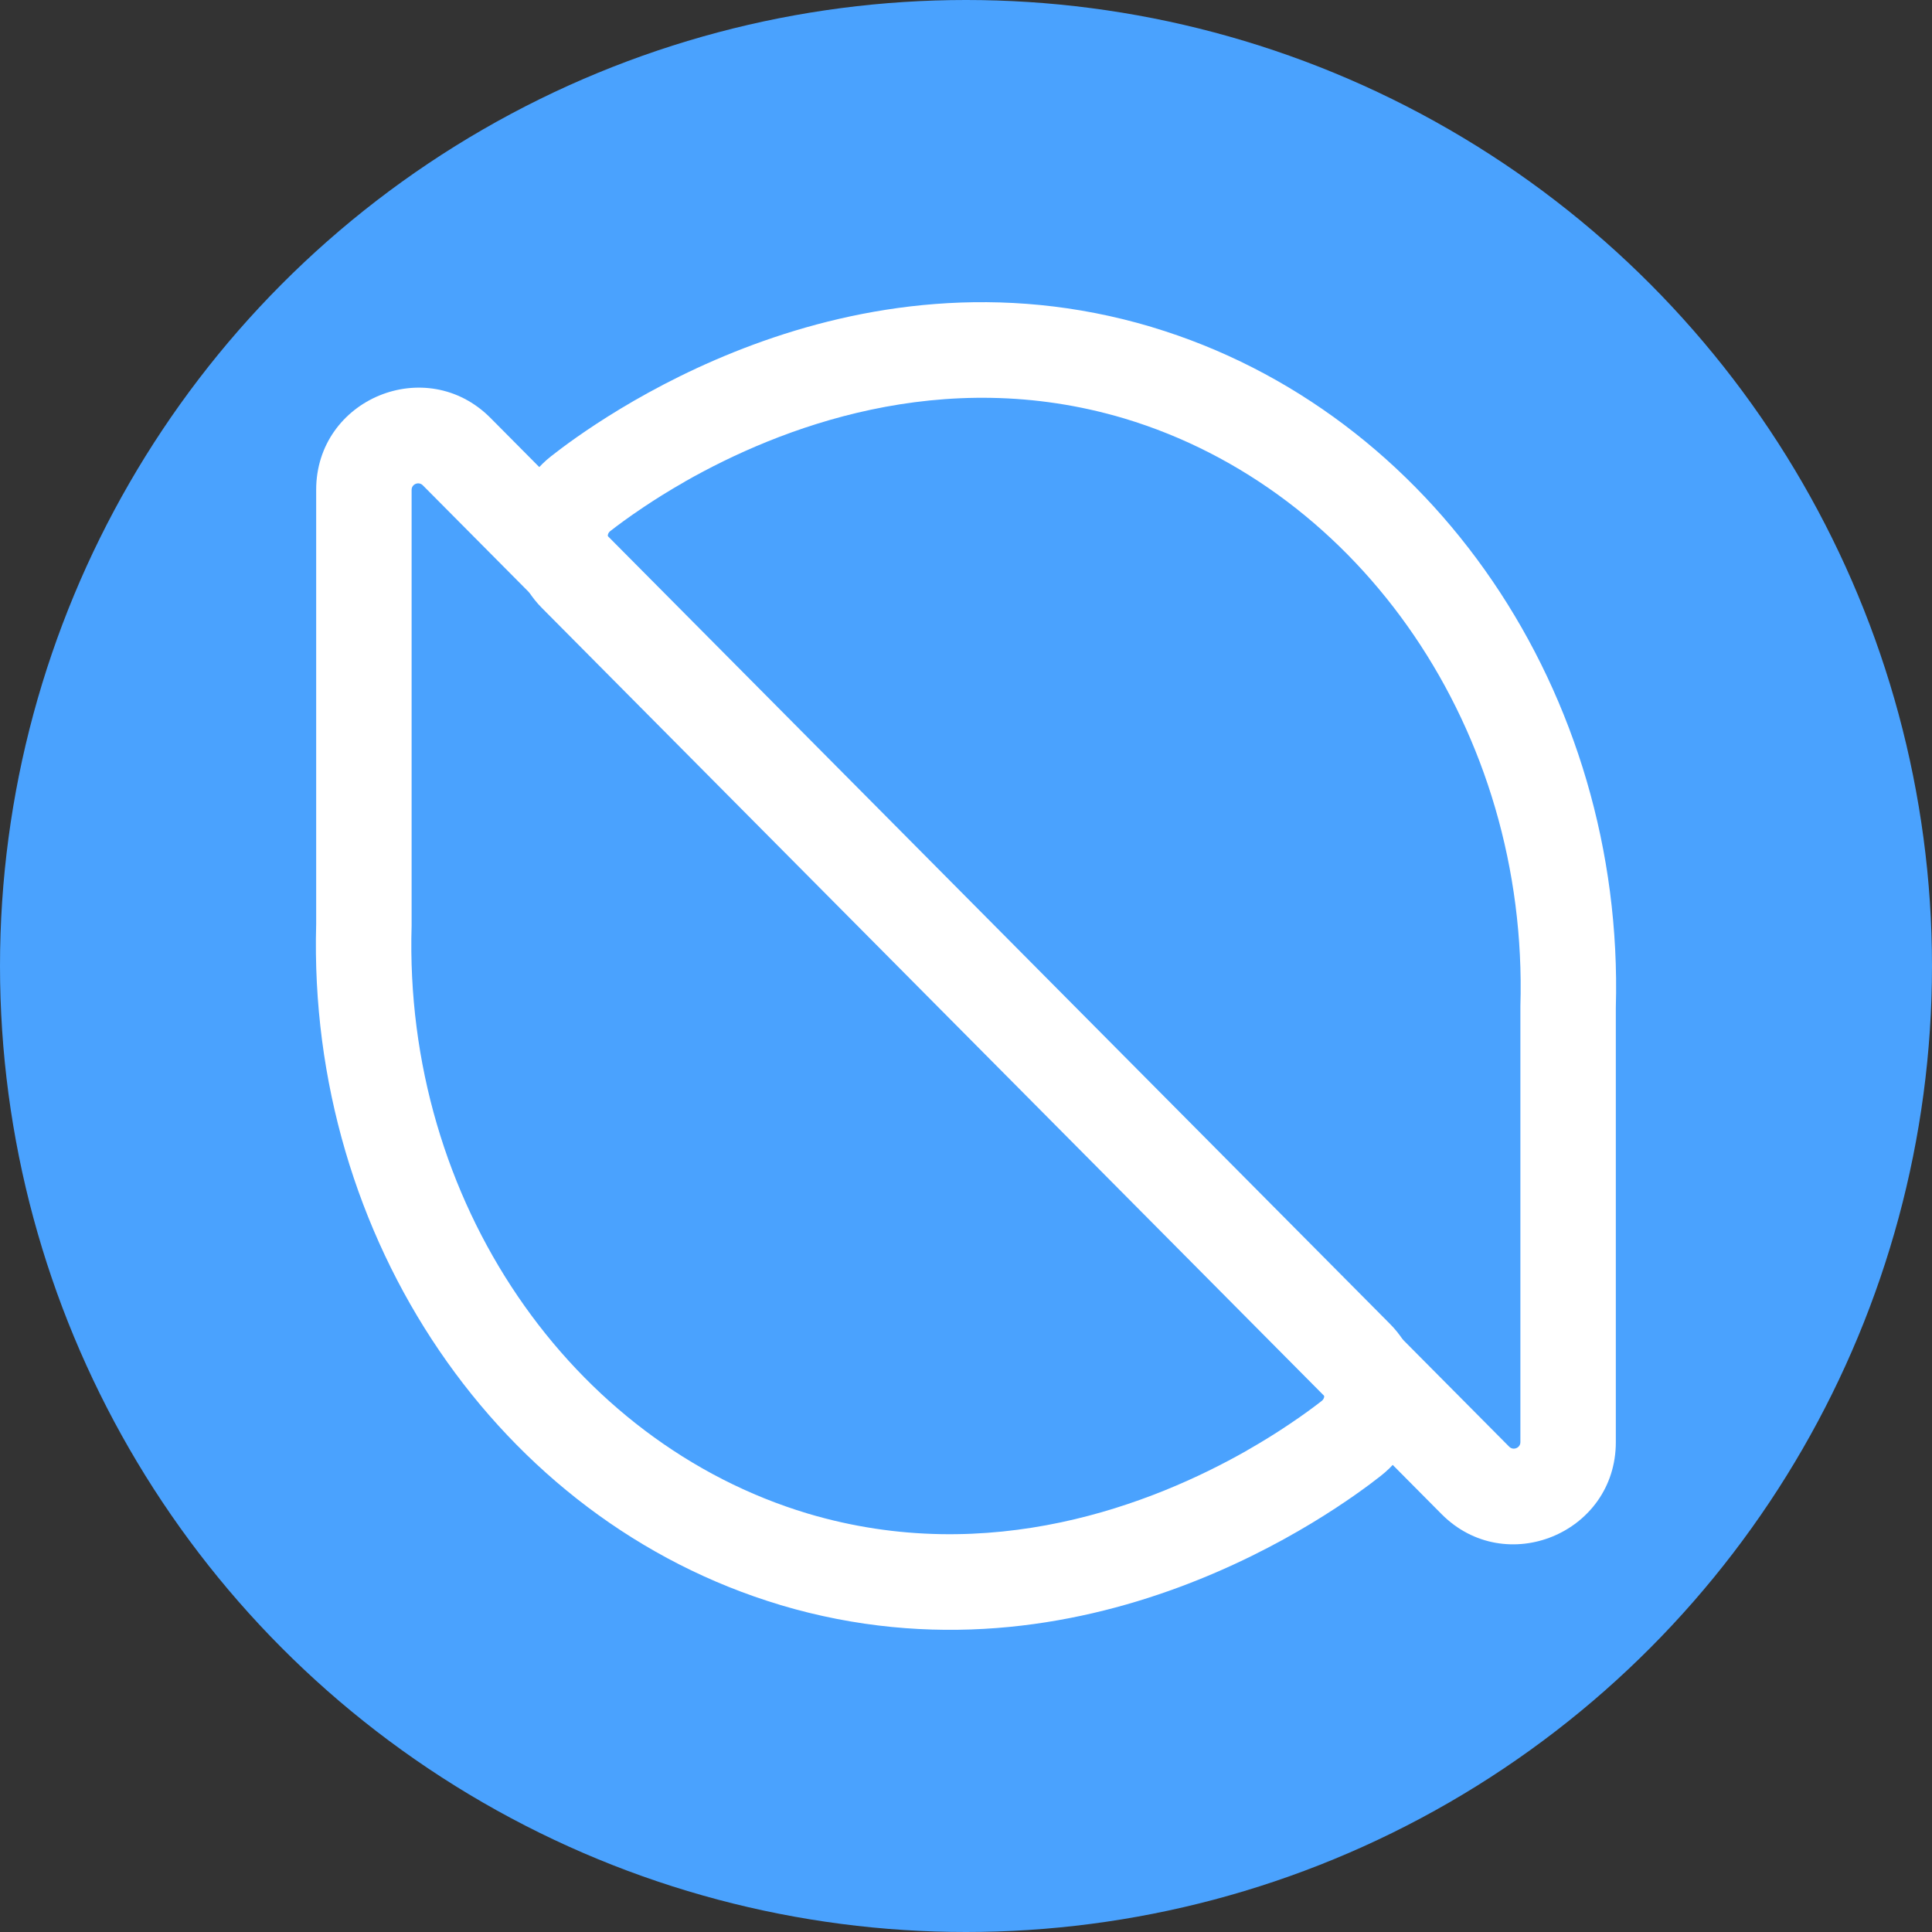 <svg width="20" height="20" viewBox="0 0 20 20" fill="none" xmlns="http://www.w3.org/2000/svg">
<rect x="0" y="0" width="20" height="20" fill="#333333" stroke="none"/>
<circle cx="10" cy="10" r="10" fill="#4AA2FE"/>
<path fill-rule="evenodd" clip-rule="evenodd" d="M12.906 15.017C11.941 15.565 10.253 16.232 8.361 15.668C5.914 14.933 4.176 12.439 4.261 9.583V5.071C4.261 5.011 4.334 4.981 4.377 5.024L13.689 14.402C13.717 14.431 13.715 14.476 13.684 14.501C13.615 14.555 13.498 14.643 13.339 14.749C13.22 14.829 13.077 14.919 12.912 15.013C12.91 15.014 12.908 15.015 12.906 15.017ZM3.273 9.568C3.182 12.82 5.163 15.74 8.076 16.614L8.078 16.615C11.234 17.557 13.844 15.632 14.294 15.278C14.814 14.87 14.814 14.132 14.39 13.706L5.078 4.327C4.414 3.658 3.273 4.128 3.273 5.071V9.568Z" fill="white"/>
<path fill-rule="evenodd" clip-rule="evenodd" d="M7.094 4.983C8.059 4.435 9.747 3.768 11.639 4.332C14.086 5.067 15.824 7.561 15.739 10.417L15.739 14.929C15.739 14.989 15.665 15.019 15.623 14.976L6.311 5.598C6.283 5.569 6.285 5.524 6.316 5.499C6.385 5.445 6.502 5.357 6.661 5.251C6.78 5.171 6.923 5.081 7.088 4.987C7.09 4.986 7.092 4.985 7.094 4.983ZM16.727 10.431C16.818 7.18 14.837 4.26 11.924 3.386L11.922 3.385C8.766 2.443 6.156 4.368 5.706 4.722C5.186 5.13 5.186 5.868 5.61 6.294L14.922 15.673C15.586 16.342 16.727 15.871 16.727 14.929L16.727 10.431Z" fill="white"/>
</svg>
